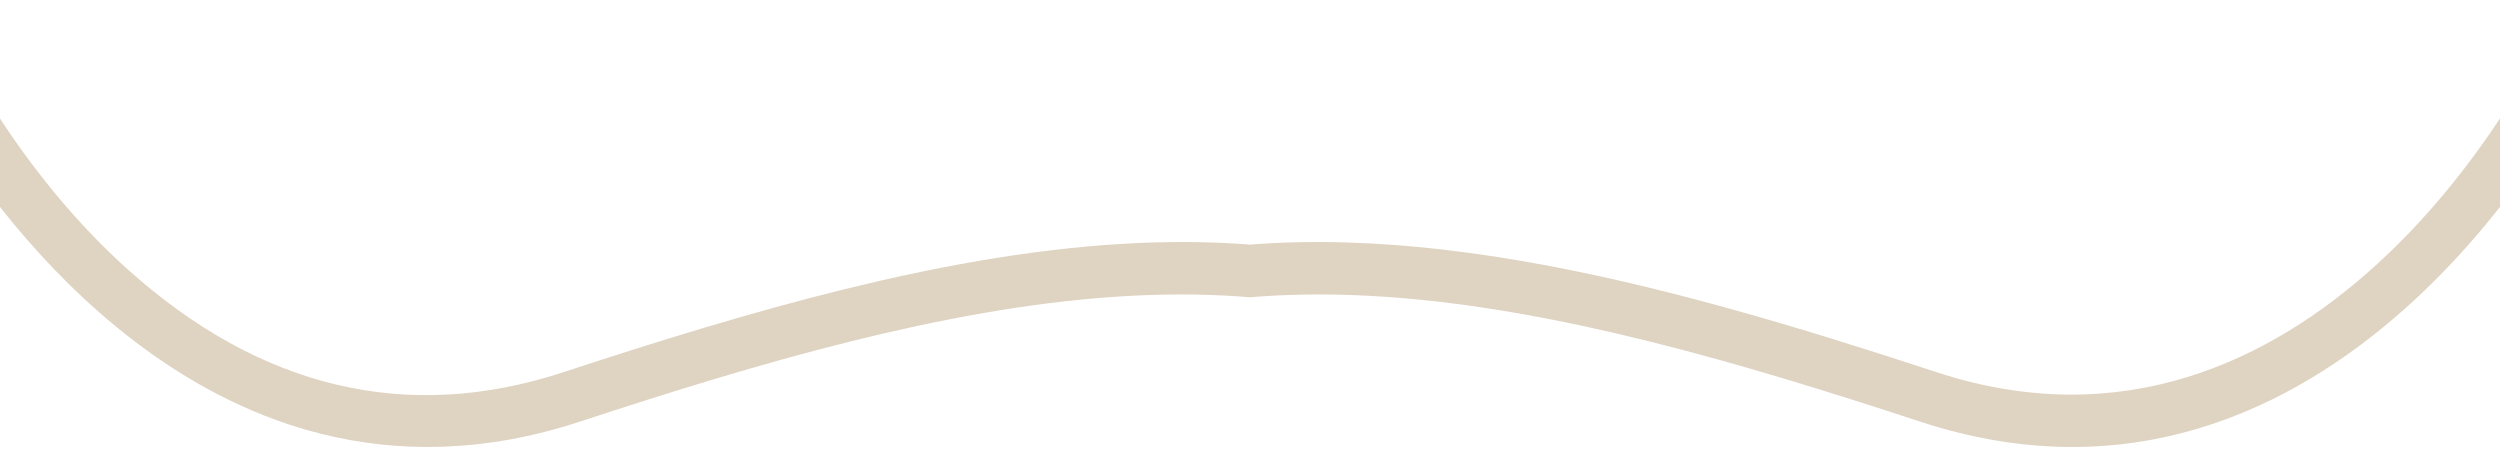 <svg xmlns="http://www.w3.org/2000/svg" xmlns:xlink="http://www.w3.org/1999/xlink" width="1440" height="274" viewBox="0 0 1440 274"><defs><clipPath id="a"><rect width="1440" height="274" transform="translate(0 9672)" fill="none" stroke="#707070" stroke-width="1"/></clipPath><clipPath id="b"><rect width="720" height="497" fill="#fff" stroke="#707070" stroke-width="1"/></clipPath></defs><g transform="translate(0 -9672)" clip-path="url(#a)"><g transform="translate(0 -380.453)"><g transform="translate(0 9964)" clip-path="url(#b)"><path d="M259.314,226.4C107.483,226.4-9.889,91.693-11.4,89.921l22.8-19.5c.458.534,46.6,53.851,116.232,90.826,91.2,48.423,178.115,47.37,258.341-3.13C578.121,37.167,781.65-73.121,972.025,20.089q15.928,7.8,31.782,15.682c165.118,81.788,321.078,159.04,526.572,32.45l15.735,25.543c-83.735,51.583-160.377,71.206-232.308,71.207-116.753,0-221.108-51.691-323.314-102.317q-15.8-7.826-31.659-15.621C782.318-39.391,586.94,67.064,401.952,183.508,352.784,214.458,304.521,226.4,259.314,226.4Z" transform="translate(-11.591 56) rotate(14)" fill="#dfd3c2"/></g><g transform="translate(720 9964)" clip-path="url(#b)"><path d="M820.479,226.374C676.018,226.383,527.9,142.86,385.97,53.519,193.362-67.721,13.2,139.1,11.4,141.207L-11.4,121.718c1.966-2.3,199.054-228.483,413.355-93.588C586.94,144.575,782.318,251.03,958.833,164.606q15.866-7.768,31.659-15.621c165.176-81.817,335.975-166.419,555.623-31.11l-15.735,25.543c-205.493-126.59-361.454-49.338-526.572,32.45q-15.862,7.857-31.783,15.682C922.27,215.91,871.594,226.371,820.479,226.374Z" transform="translate(782.791 261.352) rotate(166)" fill="#dfd3c2"/></g></g></g></svg>